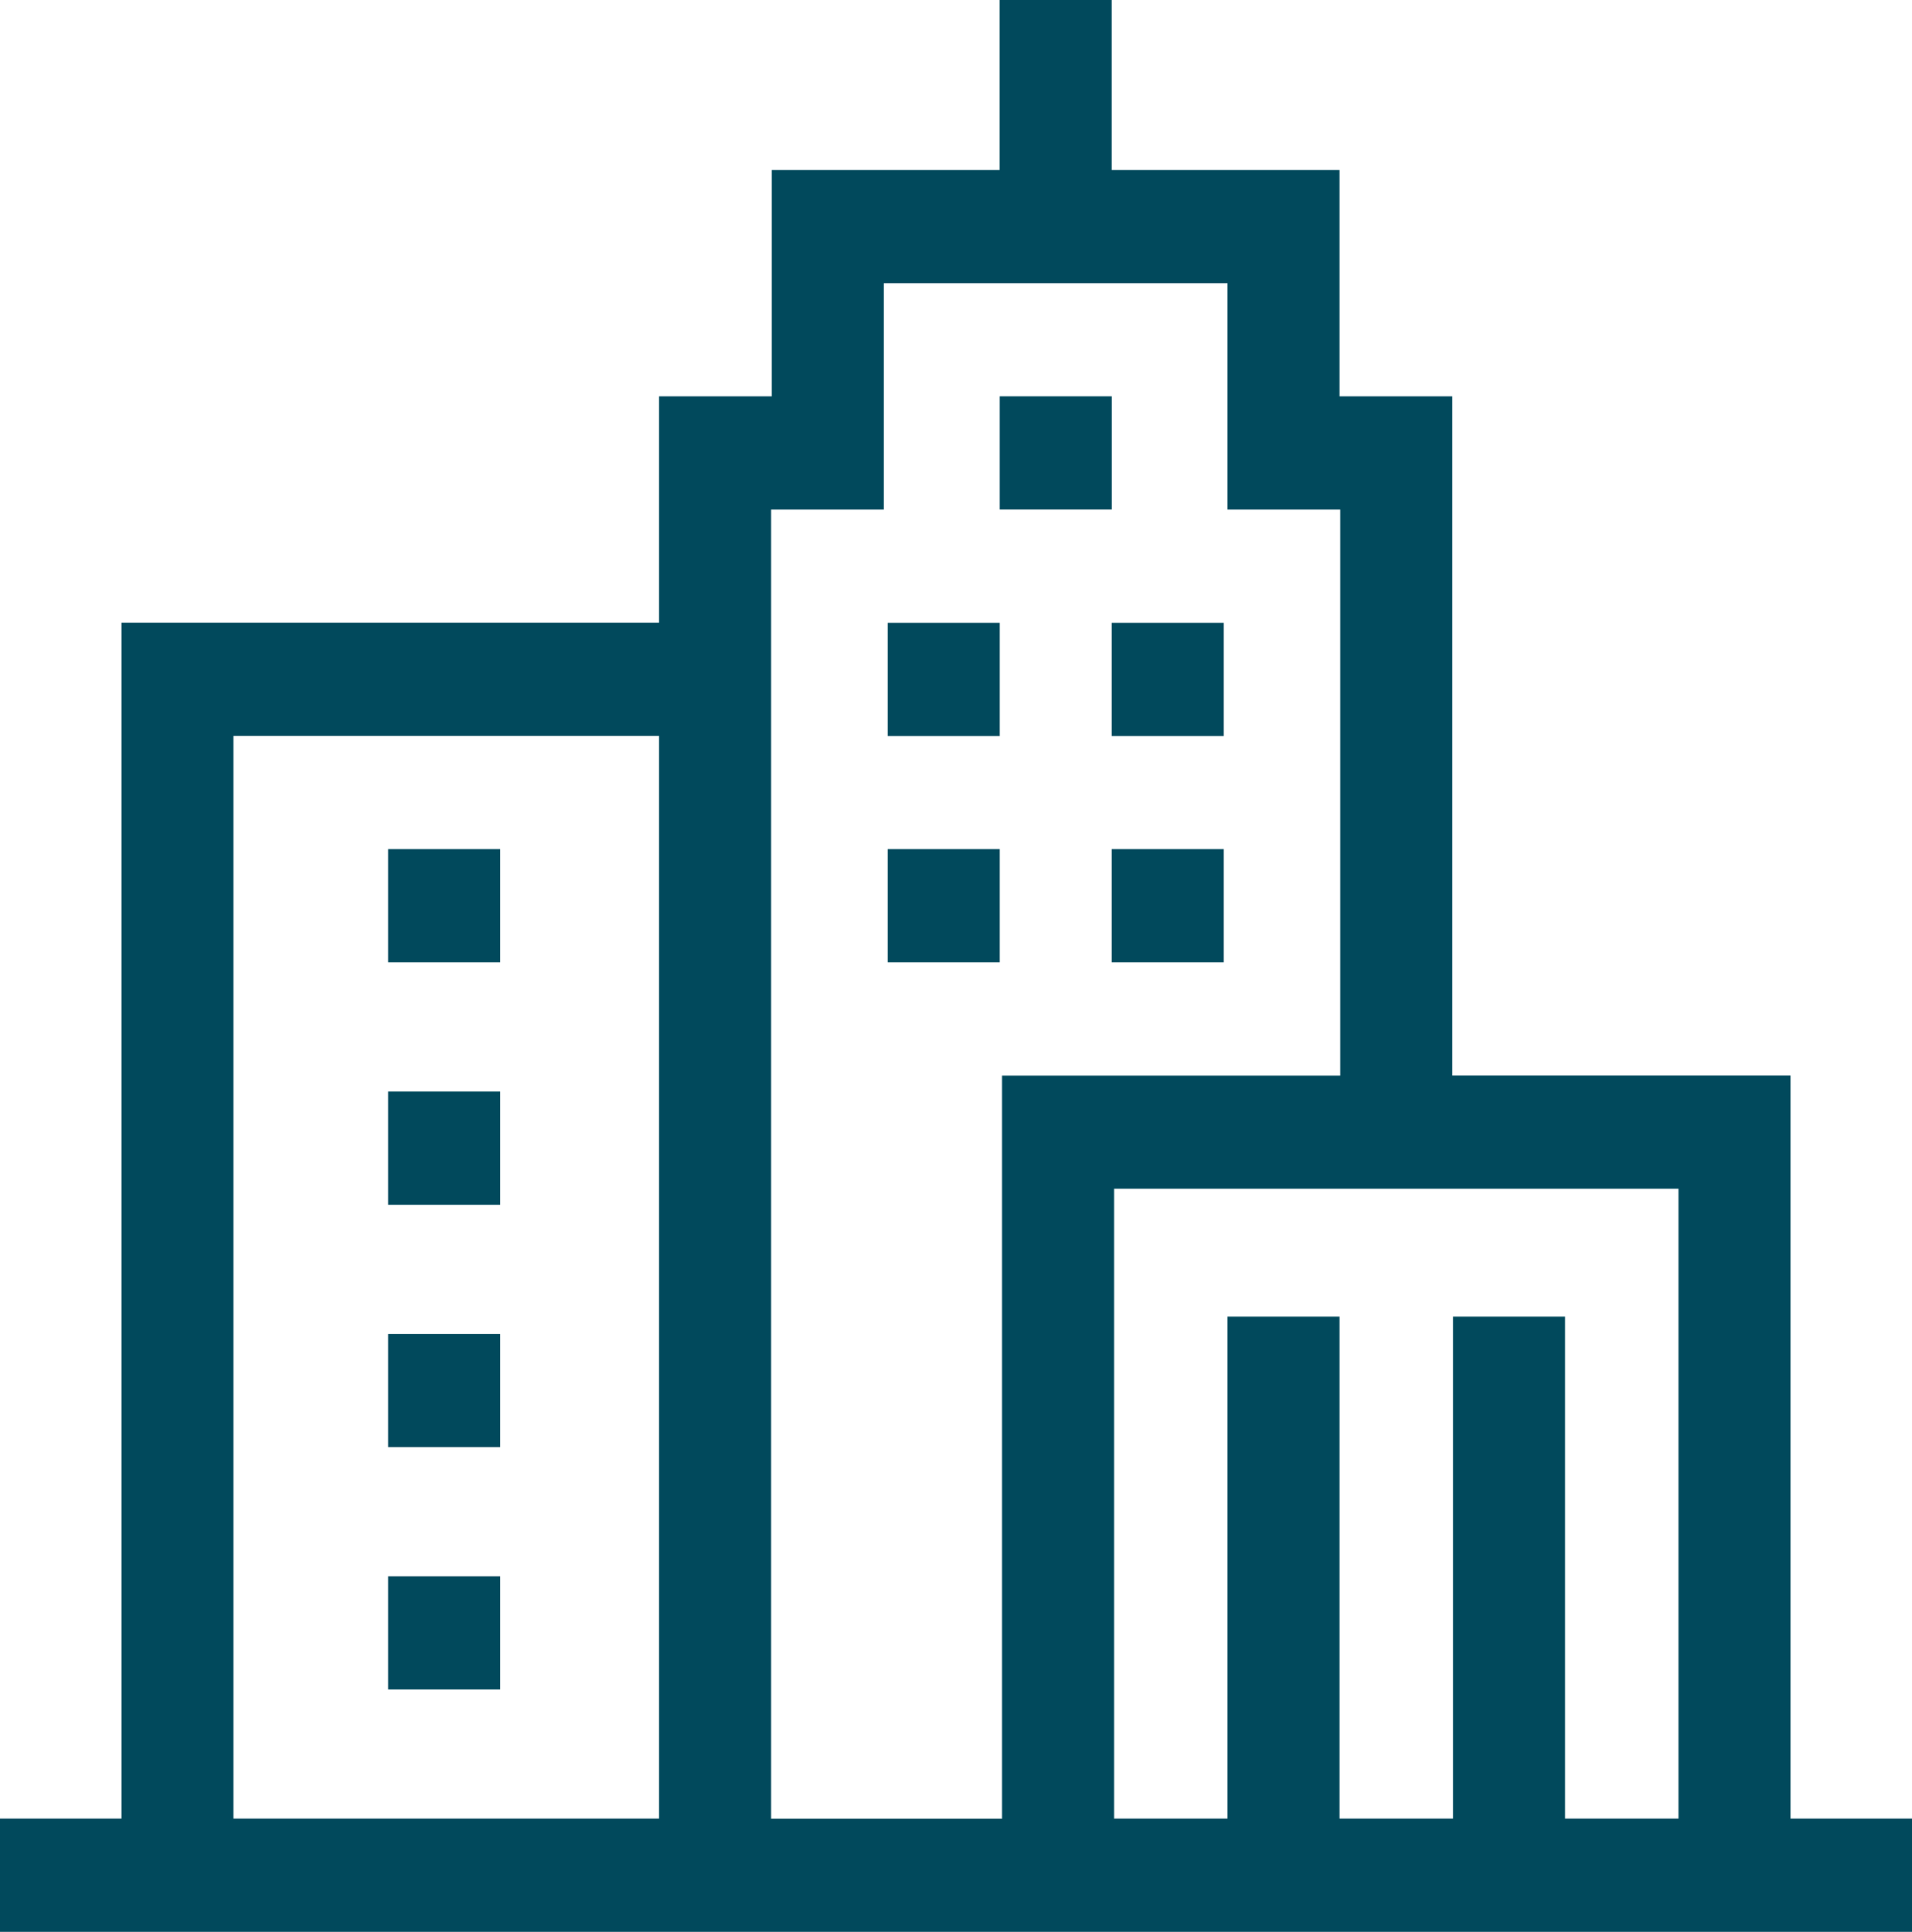 <?xml version="1.0" encoding="UTF-8"?>
<svg xmlns="http://www.w3.org/2000/svg" width="97" height="98" viewBox="0 0 97 98" fill="none">
  <g clip-path="url(#clip0_566_310)">
    <path d="M90.836 92.257V54.558H73.678V20.106H67.959V8.624H56.4V0H50.715V8.624H39.155V20.106H33.436V31.589H6.164V92.257H0V98H97V92.257H90.836ZM85.152 92.257H79.398V66.79H73.713V92.257H67.959V66.79H62.274V92.257H56.52V60.302H85.152V92.257ZM44.84 25.85V14.367H62.274V25.85H67.994V54.563H50.836V92.261H39.121V25.85H44.84ZM11.844 37.332H33.436V92.257H11.844V37.332Z" fill="#01495C"></path>
    <path d="M50.72 31.594H45.035V37.337H50.72V31.594Z" fill="#01495C"></path>
    <path d="M56.404 20.105H50.719V25.849H56.404V20.105Z" fill="#01495C"></path>
    <path d="M50.72 43.076H45.035V48.82H50.72V43.076Z" fill="#01495C"></path>
    <path d="M62.085 31.594H56.4V37.337H62.085V31.594Z" fill="#01495C"></path>
    <path d="M62.085 43.076H56.4V48.82H62.085V43.076Z" fill="#01495C"></path>
    <path d="M25.374 43.076H19.689V48.82H25.374V43.076Z" fill="#01495C"></path>
    <path d="M25.374 55.373H19.689V61.117H25.374V55.373Z" fill="#01495C"></path>
    <path d="M25.374 67.666H19.689V73.409H25.374V67.666Z" fill="#01495C"></path>
    <path d="M25.374 79.963H19.689V85.706H25.374V79.963Z" fill="#01495C"></path>
  </g>
  <defs>
    <clipPath id="clip0_566_310">
      <rect width="97" height="98" fill="white"></rect>
    </clipPath>
  </defs>
</svg>

